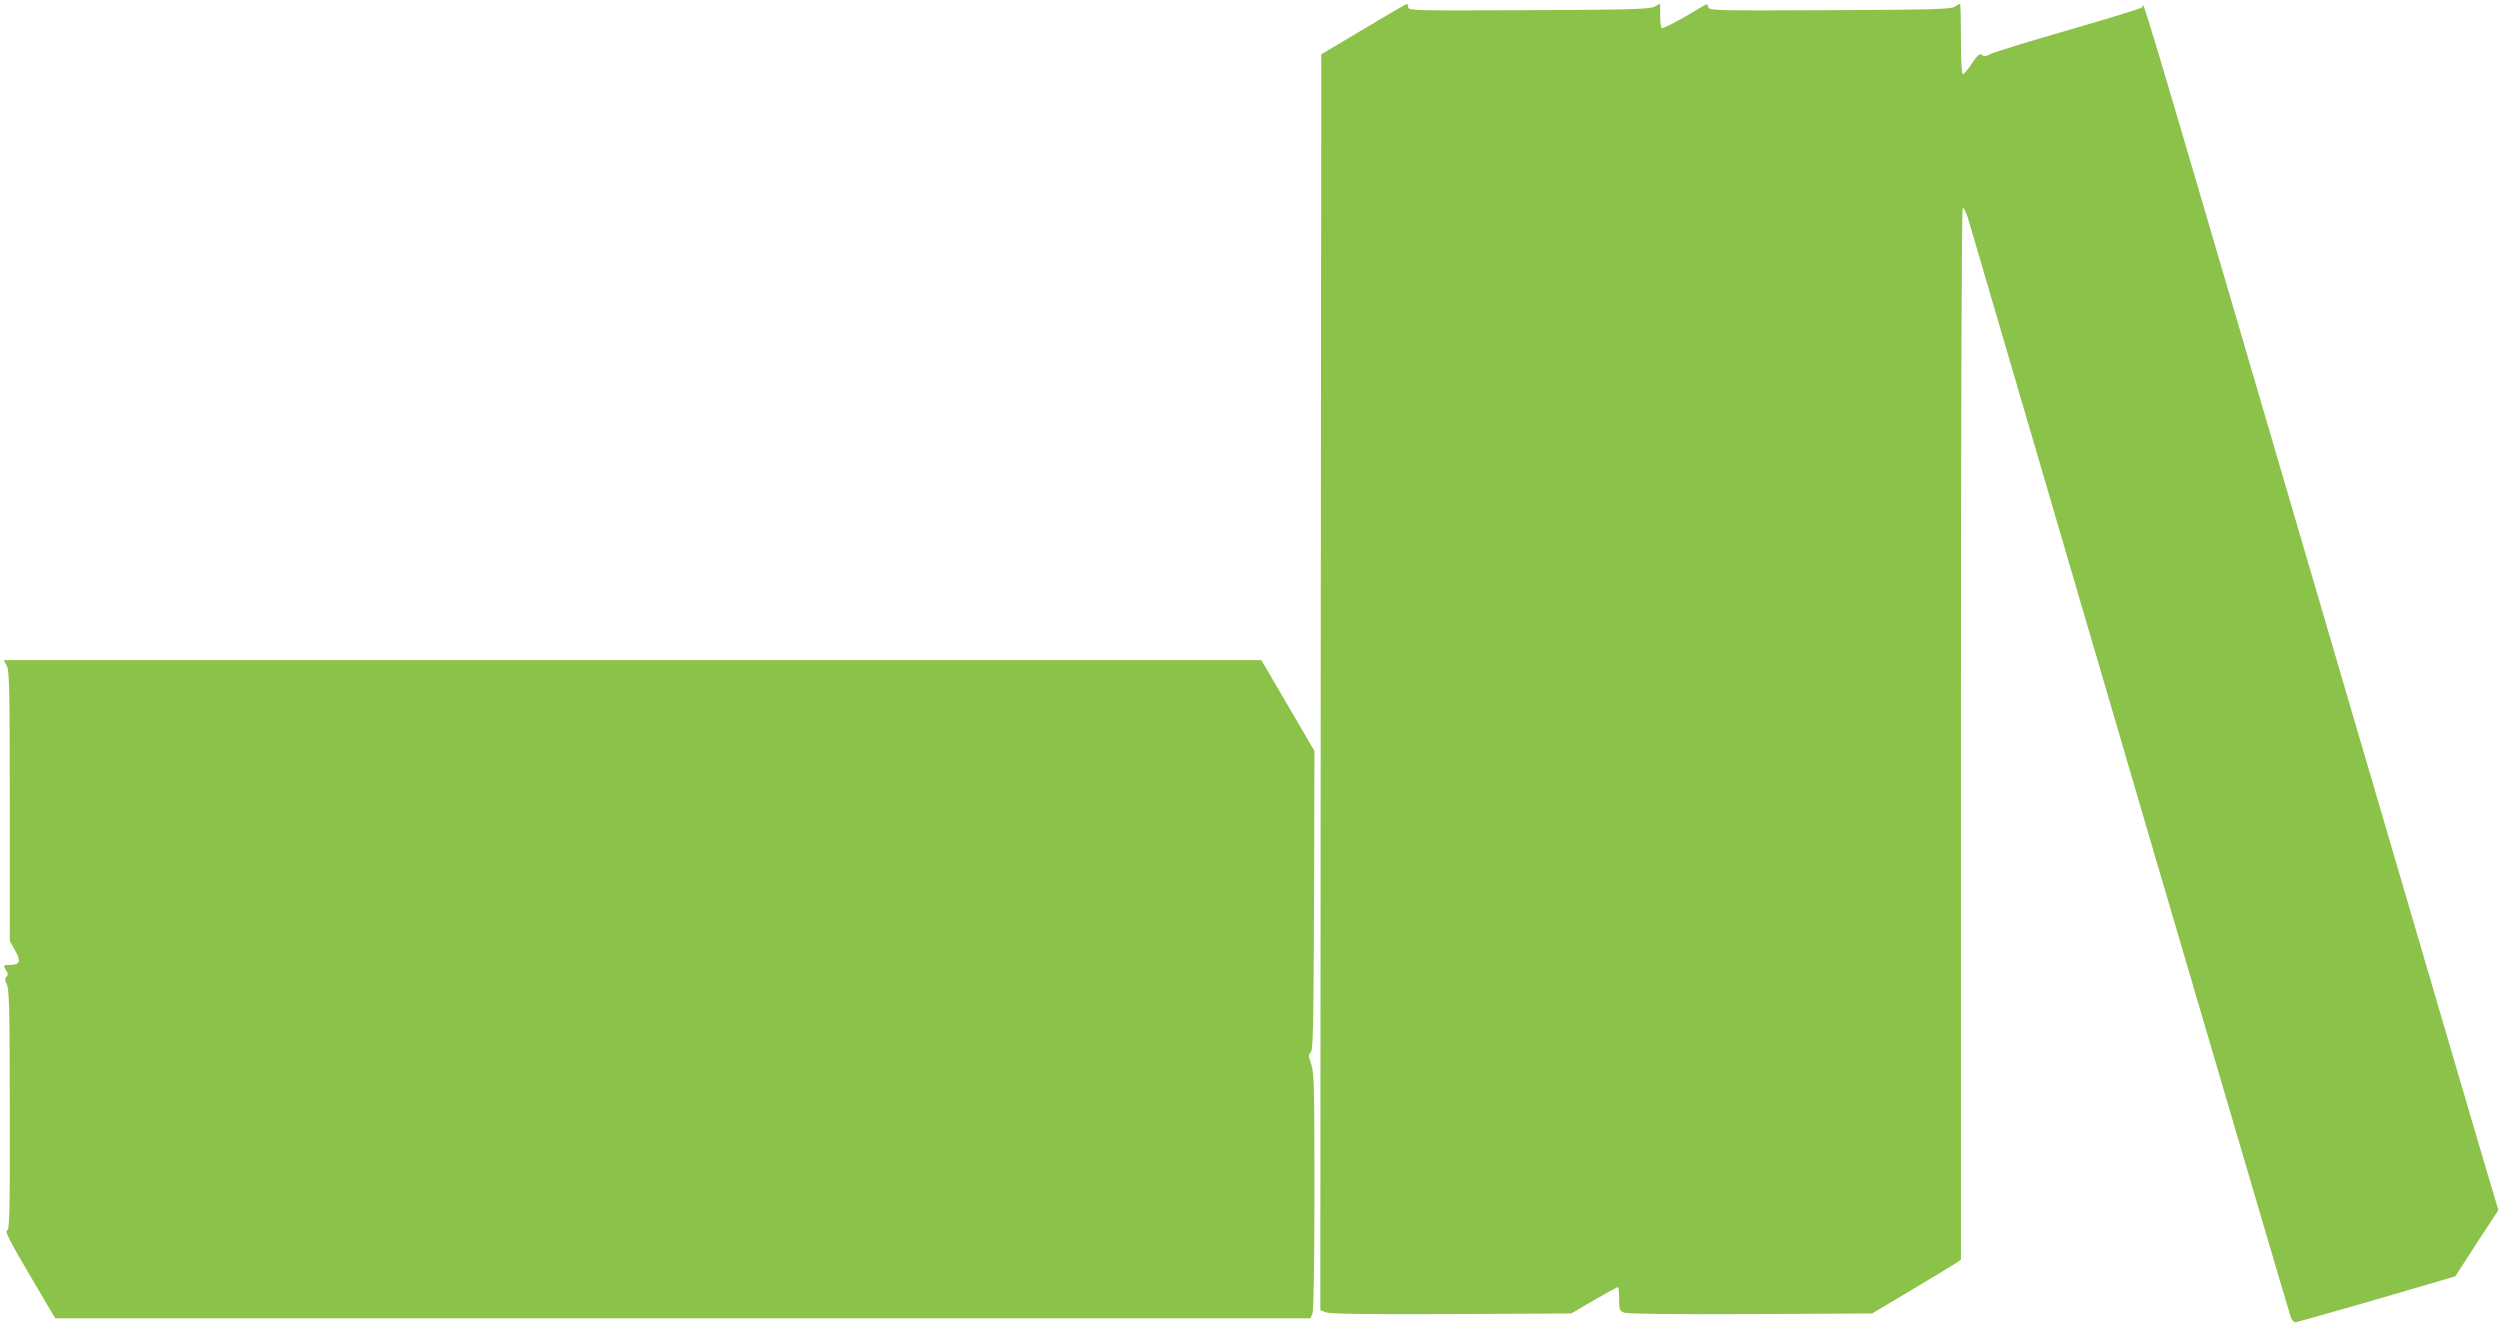 <?xml version="1.0" standalone="no"?>
<!DOCTYPE svg PUBLIC "-//W3C//DTD SVG 20010904//EN"
 "http://www.w3.org/TR/2001/REC-SVG-20010904/DTD/svg10.dtd">
<svg version="1.0" xmlns="http://www.w3.org/2000/svg"
 width="1280pt" height="679pt" viewBox="0 0 1280 679"
 preserveAspectRatio="xMidYMid meet">
<g transform="translate(0,679) scale(0.1,-0.1)"
fill="#8bc34a" stroke="none">
<path d="M6980 6640 l-215 -128 -3 -3215 -2 -3215 28 -11 c20 -8 196 -11 642
-9 l615 3 116 68 c64 37 119 67 123 67 3 0 6 -27 6 -60 0 -56 2 -61 26 -71 17
-6 249 -9 648 -7 l621 3 200 119 c110 65 212 128 228 138 l27 19 0 2689 c0
1686 4 2691 9 2695 6 3 19 -25 30 -62 36 -121 256 -872 955 -3258 378 -1287
691 -2350 696 -2363 5 -12 15 -22 22 -22 7 0 194 53 416 117 l403 118 110 170
111 170 -20 65 c-12 36 -406 1379 -877 2985 -1005 3428 -913 3119 -928 3107
-7 -6 -176 -58 -377 -116 -201 -58 -380 -113 -397 -122 -25 -13 -36 -14 -46
-5 -11 9 -21 0 -51 -44 -20 -30 -41 -55 -46 -55 -6 0 -10 68 -10 180 0 99 -2
180 -5 180 -3 0 -16 -7 -28 -15 -19 -12 -117 -15 -639 -17 -596 -3 -617 -2
-622 16 -5 18 -6 18 -38 -2 -94 -58 -193 -110 -200 -106 -4 3 -8 32 -8 65 l0
60 -29 -15 c-25 -13 -121 -16 -645 -18 -581 -3 -616 -2 -616 15 0 9 -3 17 -7
16 -5 0 -105 -58 -223 -129z"/>
<path d="M35 3380 c13 -25 15 -120 15 -718 l0 -689 26 -47 c32 -57 27 -76 -21
-76 -39 0 -40 -2 -23 -30 10 -15 10 -22 1 -31 -9 -9 -9 -18 2 -39 12 -23 15
-132 15 -641 1 -541 -1 -614 -14 -619 -12 -4 14 -55 116 -228 l131 -222 3214
0 3213 0 10 26 c6 15 10 260 10 627 0 545 -2 607 -17 650 -15 42 -15 49 -3 57
13 8 15 115 18 777 l2 768 -136 233 -136 232 -3219 0 -3220 0 16 -30z"/>
</g>
</svg>
